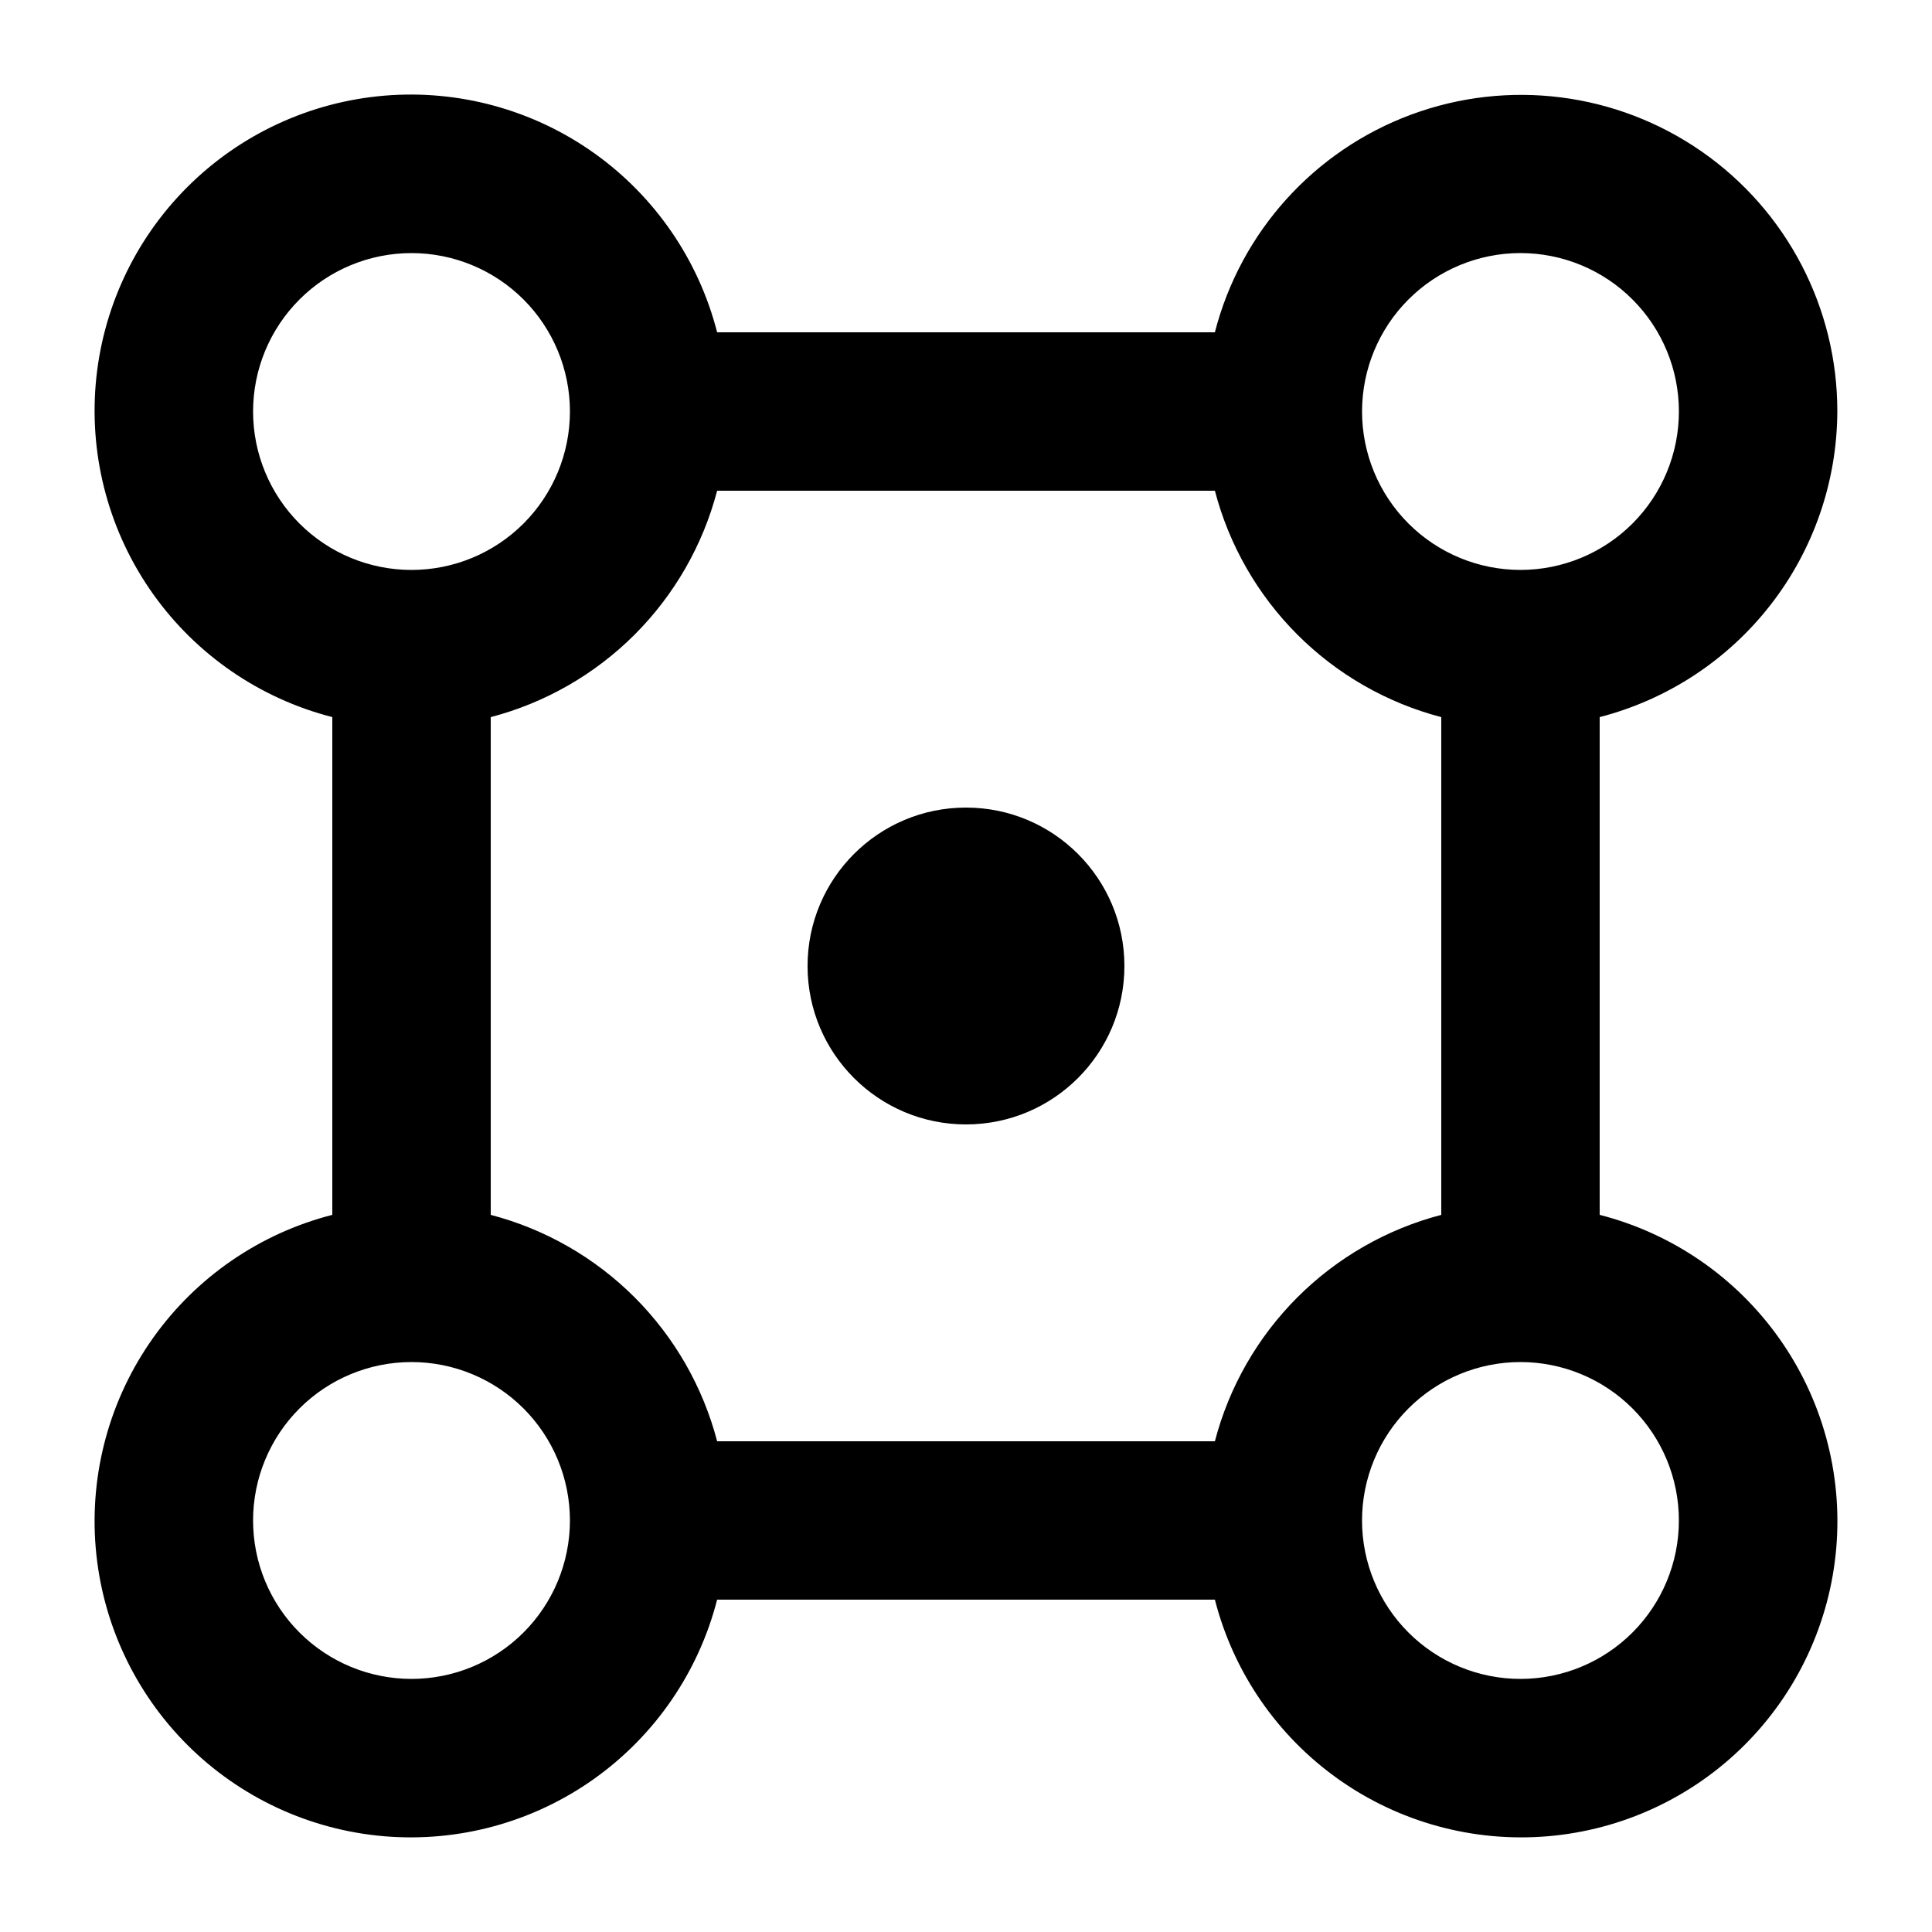 <?xml version="1.0" encoding="UTF-8"?>
<!-- Uploaded to: ICON Repo, www.svgrepo.com, Generator: ICON Repo Mixer Tools -->
<svg fill="#000000" width="800px" height="800px" version="1.1" viewBox="144 144 512 512" xmlns="http://www.w3.org/2000/svg">
 <g>
  <path d="m441.98 400c0 23.188-18.797 41.984-41.984 41.984s-41.984-18.797-41.984-41.984 18.797-41.984 41.984-41.984 41.984 18.797 41.984 41.984"/>
  <path d="m630.91 253.05c0.035-27.453-13.379-53.18-35.902-68.867-22.527-15.691-51.309-19.355-77.043-9.805-25.738 9.547-45.168 31.094-52.008 57.68h-131.91c-4.918-19.188-16.473-36.012-32.613-47.492-16.141-11.477-35.828-16.867-55.566-15.215-19.734 1.656-38.25 10.246-52.254 24.254-14.008 14.004-22.598 32.52-24.254 52.254-1.652 19.738 3.738 39.426 15.215 55.566 11.48 16.141 28.305 27.695 47.492 32.613v131.91c-19.188 4.914-36.012 16.469-47.492 32.609-11.477 16.145-16.867 35.828-15.215 55.566 1.656 19.738 10.246 38.25 24.254 52.258 14.004 14.004 32.52 22.594 52.254 24.25 19.738 1.652 39.426-3.734 55.566-15.215 16.141-11.48 27.695-28.305 32.613-47.492h131.91c4.914 19.188 16.469 36.012 32.609 47.492 16.145 11.48 35.828 16.867 55.566 15.215 19.738-1.656 38.25-10.246 52.258-24.25 14.004-14.008 22.594-32.52 24.25-52.258 1.652-19.738-3.734-39.422-15.215-55.566-11.48-16.141-28.305-27.695-47.492-32.609v-131.91c17.973-4.641 33.902-15.105 45.297-29.758s17.609-32.668 17.68-51.23zm-83.969-41.984c11.137 0 21.816 4.422 29.688 12.297 7.875 7.875 12.297 18.551 12.297 29.688 0 11.133-4.422 21.812-12.297 29.688-7.871 7.871-18.551 12.297-29.688 12.297-11.133 0-21.812-4.426-29.688-12.297-7.871-7.875-12.297-18.555-12.297-29.688 0-11.137 4.426-21.812 12.297-29.688 7.875-7.875 18.555-12.297 29.688-12.297zm-80.984 314.88h-131.91c-3.773-14.426-11.32-27.586-21.863-38.133-10.547-10.543-23.707-18.09-38.133-21.859v-131.91c14.426-3.773 27.586-11.32 38.133-21.863 10.543-10.547 18.09-23.707 21.863-38.133h131.91c3.769 14.426 11.316 27.586 21.859 38.133 10.547 10.543 23.707 18.09 38.133 21.863v131.91c-14.426 3.769-27.586 11.316-38.133 21.859-10.543 10.547-18.09 23.707-21.859 38.133zm-254.89-272.89c0-11.137 4.422-21.812 12.297-29.688s18.551-12.297 29.688-12.297c11.133 0 21.812 4.422 29.688 12.297 7.871 7.875 12.297 18.551 12.297 29.688 0 11.133-4.426 21.812-12.297 29.688-7.875 7.871-18.555 12.297-29.688 12.297-11.137 0-21.812-4.426-29.688-12.297-7.875-7.875-12.297-18.555-12.297-29.688zm41.984 335.87c-11.137 0-21.812-4.422-29.688-12.297-7.875-7.871-12.297-18.551-12.297-29.688 0-11.133 4.422-21.812 12.297-29.688 7.875-7.871 18.551-12.297 29.688-12.297 11.133 0 21.812 4.426 29.688 12.297 7.871 7.875 12.297 18.555 12.297 29.688 0 11.137-4.426 21.816-12.297 29.688-7.875 7.875-18.555 12.297-29.688 12.297zm335.87-41.984c0 11.137-4.422 21.816-12.297 29.688-7.871 7.875-18.551 12.297-29.688 12.297-11.133 0-21.812-4.422-29.688-12.297-7.871-7.871-12.297-18.551-12.297-29.688 0-11.133 4.426-21.812 12.297-29.688 7.875-7.871 18.555-12.297 29.688-12.297 11.137 0 21.816 4.426 29.688 12.297 7.875 7.875 12.297 18.555 12.297 29.688z"/>
 </g>
</svg>